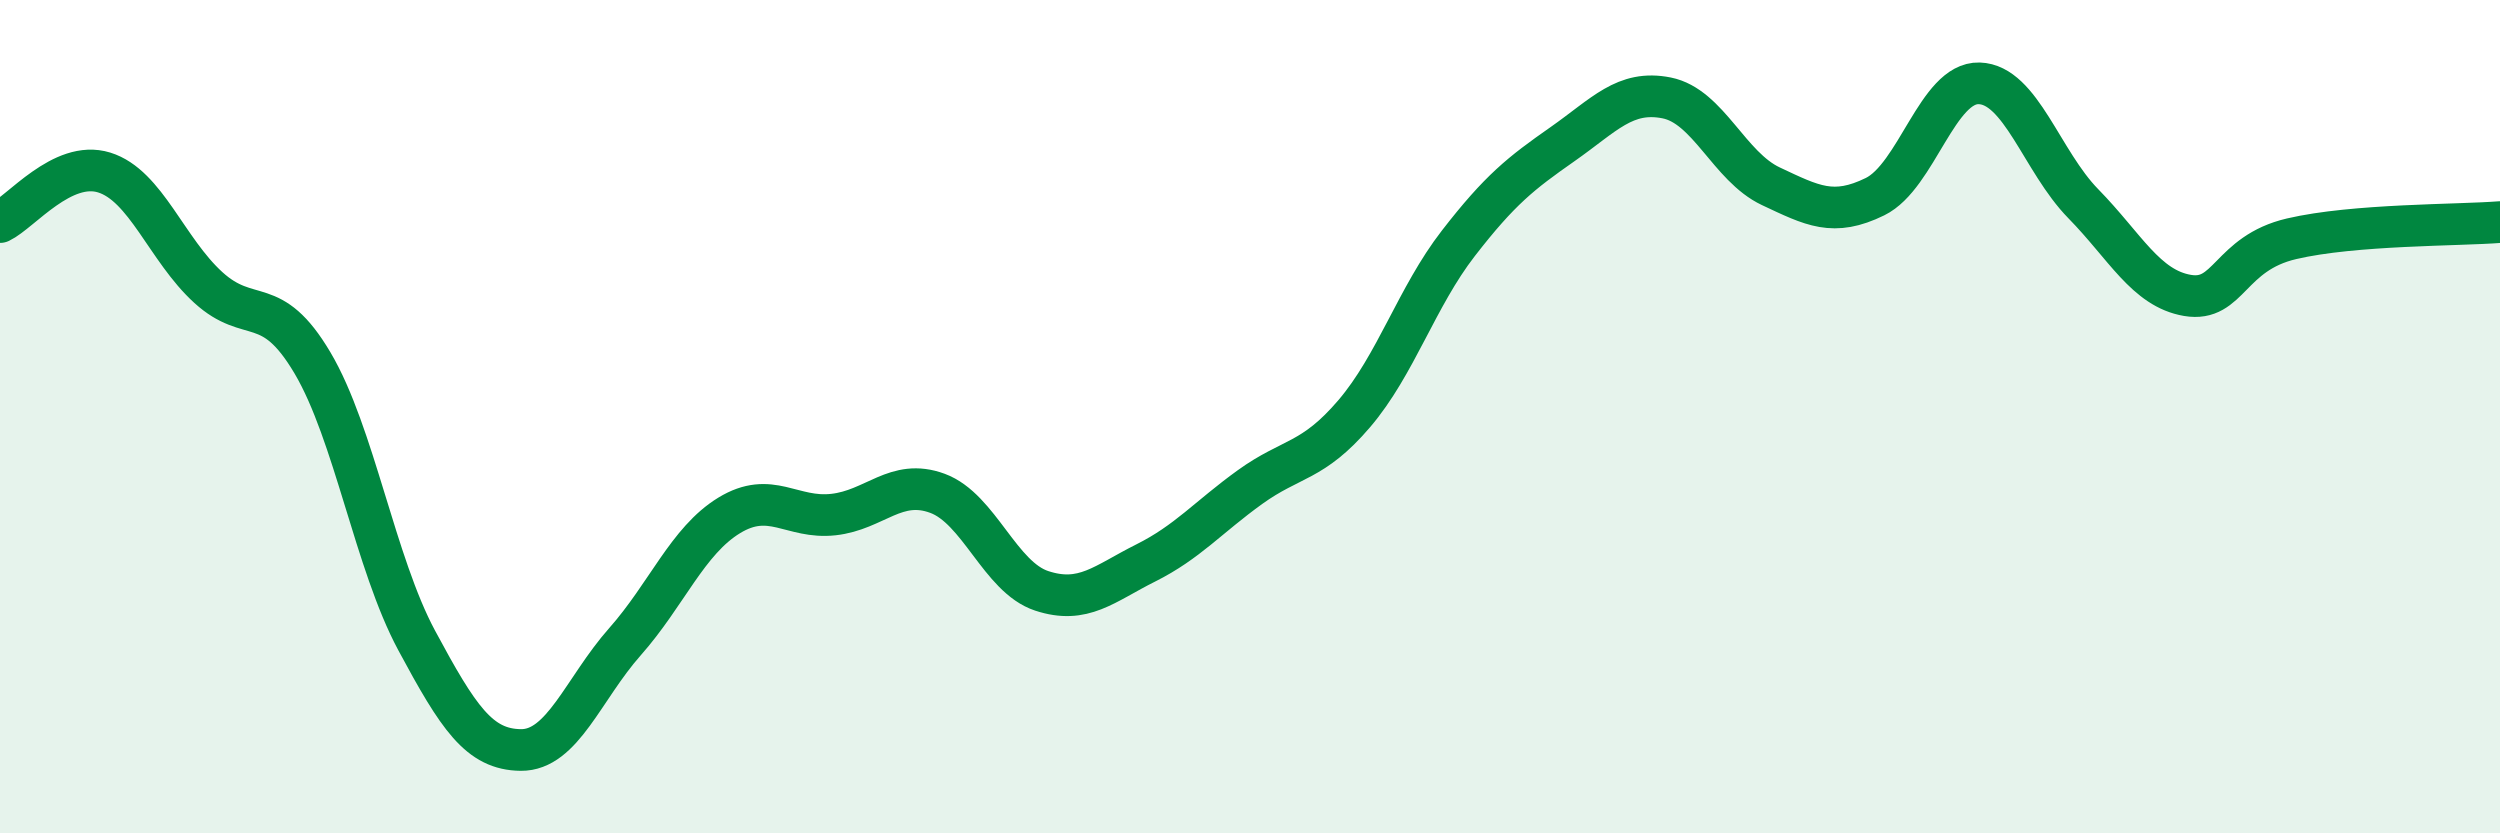
    <svg width="60" height="20" viewBox="0 0 60 20" xmlns="http://www.w3.org/2000/svg">
      <path
        d="M 0,5.33 C 0.5,5.09 1.5,3.83 2.5,4.14 C 3.5,4.45 4,5.99 5,6.9 C 6,7.81 6.5,7.02 7.5,8.71 C 8.5,10.4 9,13.51 10,15.37 C 11,17.23 11.5,17.99 12.5,18 C 13.5,18.01 14,16.53 15,15.4 C 16,14.27 16.5,12.98 17.5,12.37 C 18.5,11.76 19,12.46 20,12.35 C 21,12.24 21.5,11.47 22.5,11.84 C 23.5,12.21 24,13.85 25,14.18 C 26,14.51 26.5,14.01 27.5,13.51 C 28.5,13.01 29,12.41 30,11.69 C 31,10.97 31.5,11.1 32.5,9.93 C 33.5,8.76 34,7.13 35,5.84 C 36,4.55 36.5,4.16 37.5,3.46 C 38.5,2.76 39,2.15 40,2.35 C 41,2.55 41.5,4 42.5,4.47 C 43.5,4.94 44,5.21 45,4.72 C 46,4.23 46.5,1.97 47.5,2 C 48.5,2.03 49,3.87 50,4.89 C 51,5.91 51.5,6.92 52.5,7.09 C 53.5,7.26 53.5,6.08 55,5.73 C 56.5,5.38 59,5.41 60,5.33L60 20L0 20Z"
        fill="#008740"
        opacity="0.1"
        stroke-linecap="round"
        stroke-linejoin="round"
      />
      <path
        d="M 0,5.33 C 0.5,5.09 1.5,3.83 2.5,4.14 C 3.5,4.45 4,5.99 5,6.9 C 6,7.81 6.5,7.02 7.5,8.71 C 8.5,10.4 9,13.51 10,15.37 C 11,17.23 11.5,17.99 12.5,18 C 13.5,18.01 14,16.53 15,15.4 C 16,14.27 16.5,12.98 17.5,12.37 C 18.5,11.76 19,12.46 20,12.35 C 21,12.24 21.5,11.47 22.5,11.84 C 23.5,12.21 24,13.85 25,14.18 C 26,14.51 26.5,14.01 27.5,13.51 C 28.5,13.01 29,12.41 30,11.69 C 31,10.97 31.5,11.1 32.5,9.93 C 33.5,8.76 34,7.13 35,5.84 C 36,4.55 36.5,4.16 37.5,3.46 C 38.5,2.76 39,2.15 40,2.35 C 41,2.55 41.5,4 42.5,4.47 C 43.5,4.94 44,5.21 45,4.72 C 46,4.23 46.5,1.97 47.5,2 C 48.5,2.03 49,3.87 50,4.89 C 51,5.91 51.5,6.92 52.5,7.09 C 53.5,7.26 53.5,6.08 55,5.73 C 56.5,5.38 59,5.41 60,5.33"
        stroke="#008740"
        stroke-width="1"
        fill="none"
        stroke-linecap="round"
        stroke-linejoin="round"
      />
    </svg>
  